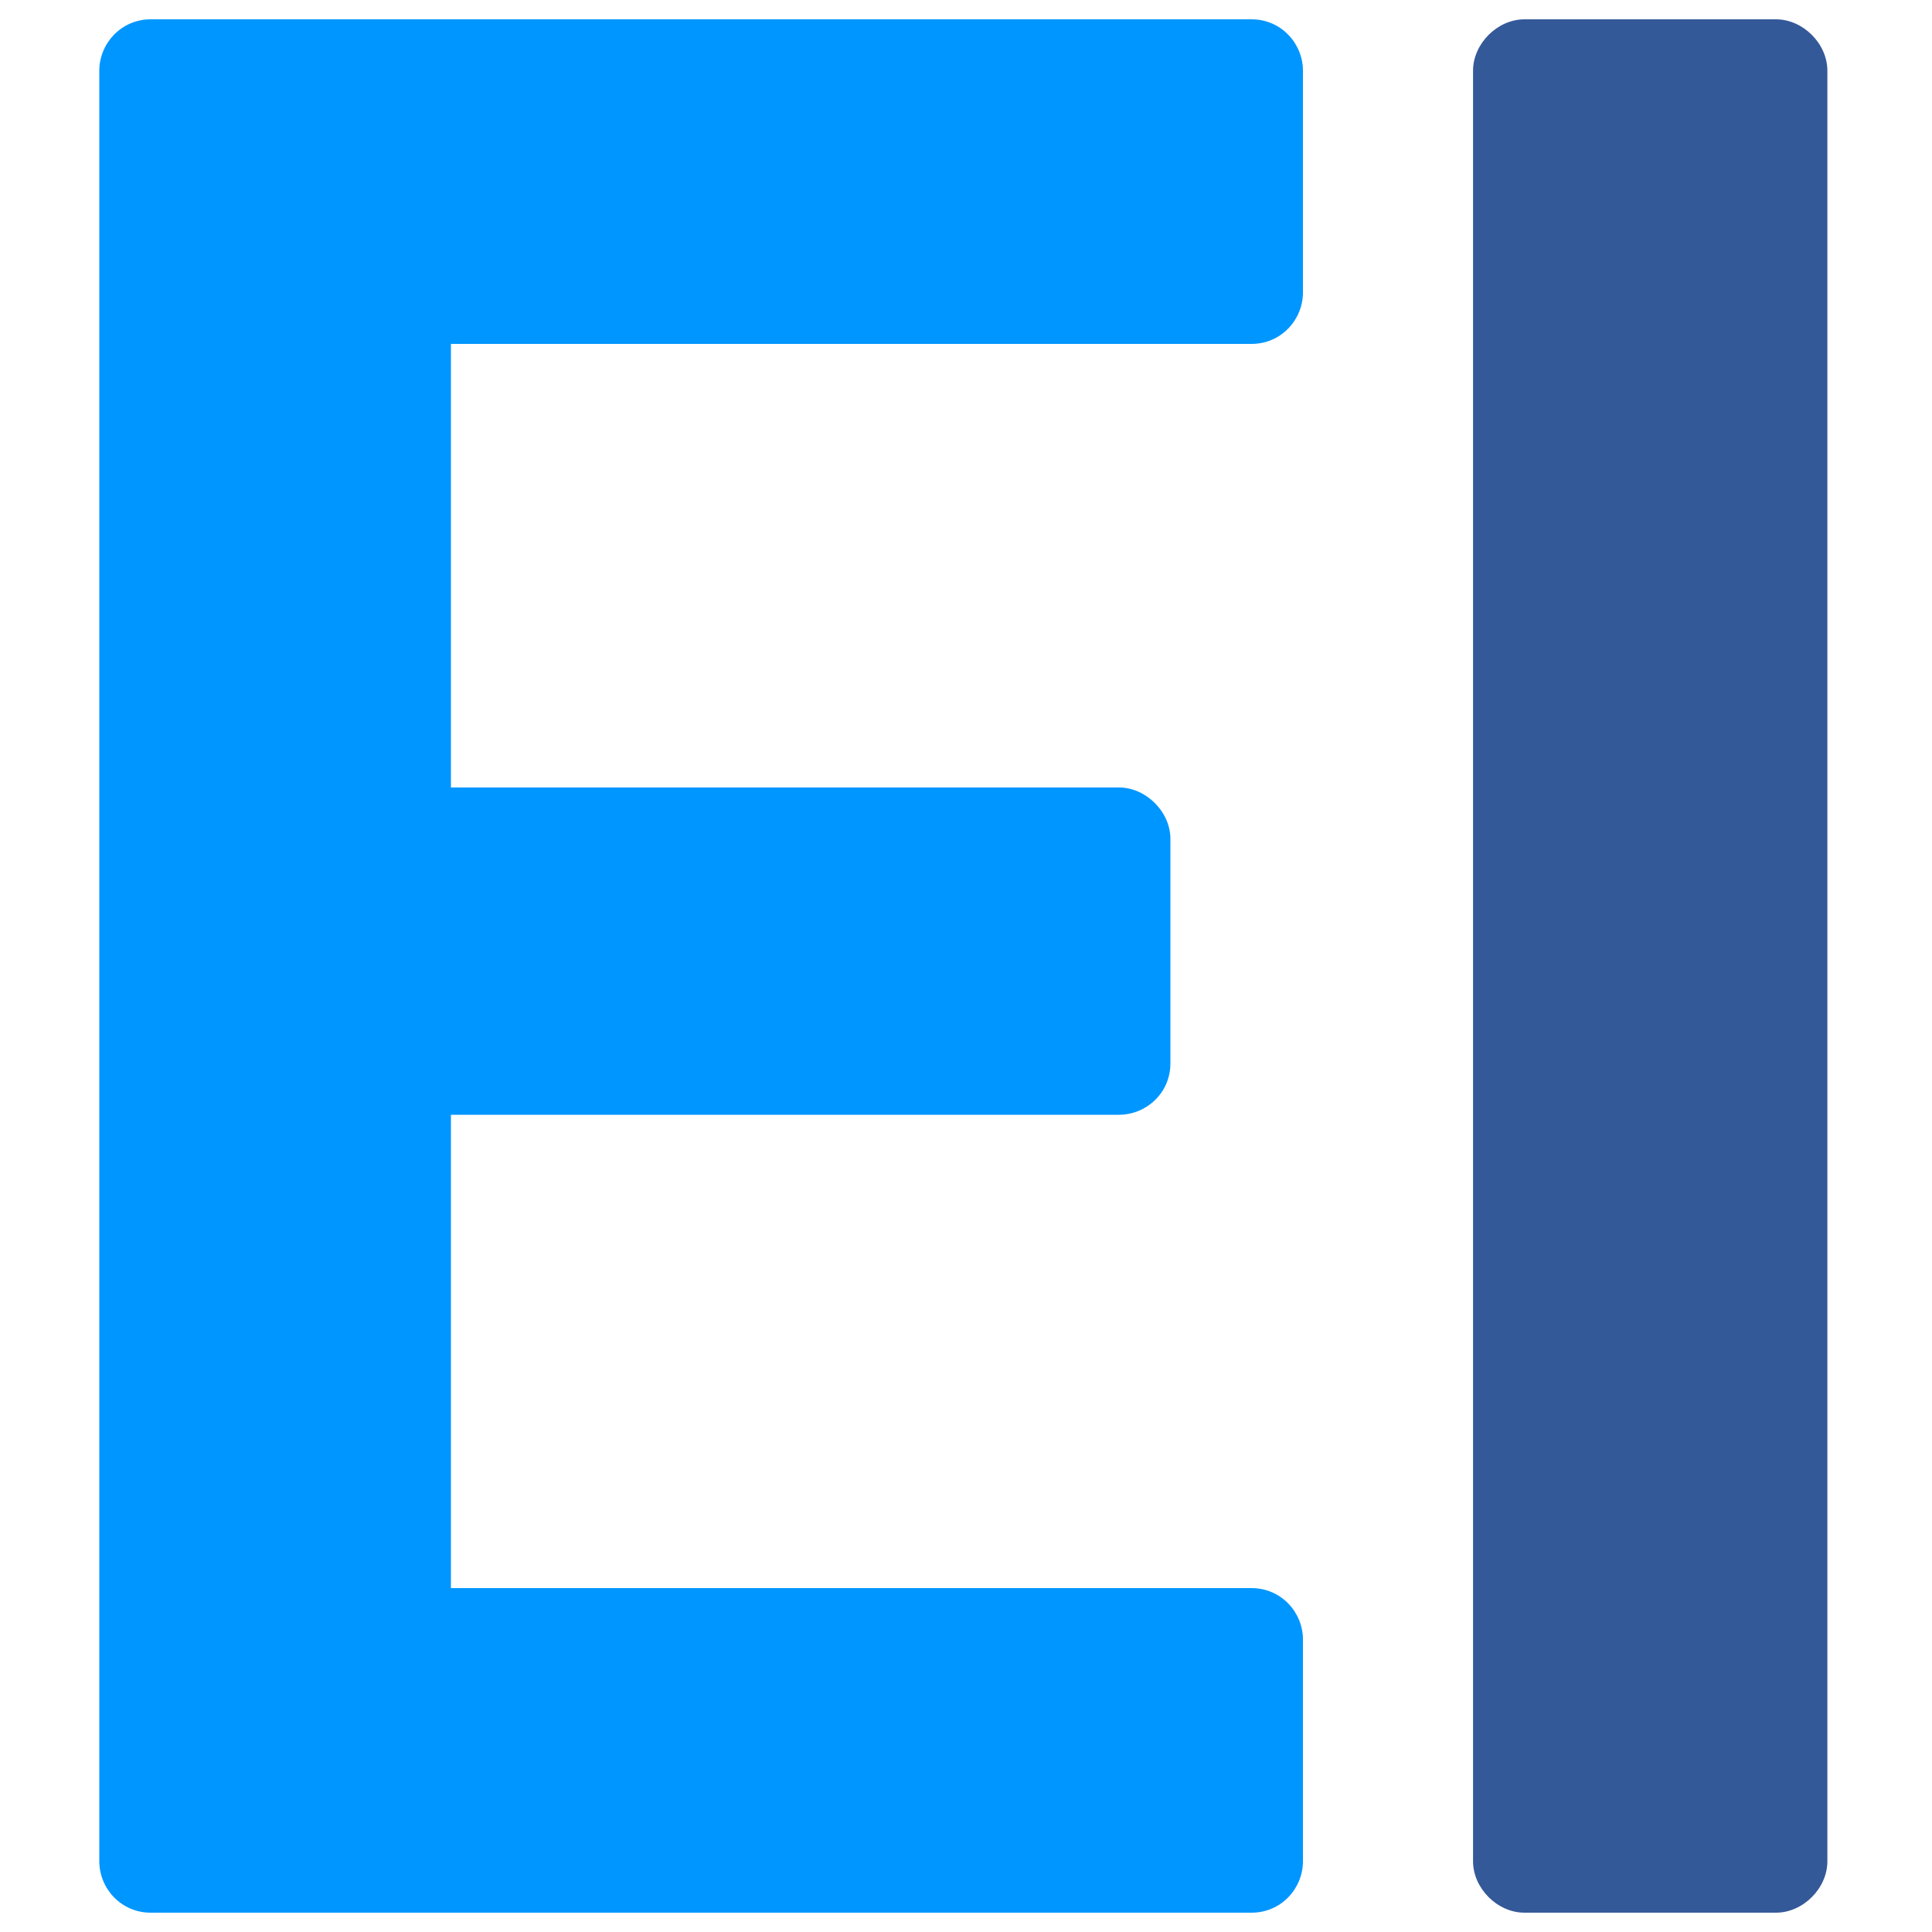 <svg xmlns="http://www.w3.org/2000/svg" width="500" height="500" fill="none"><g clip-path="url(#a)"><path fill="#0096FF" d="M25.7 481.7V18.3C25.7 11.3 31.3 5 39 5h284.9c7.7 0 13.3 6.3 13.3 13.3v57.4c0 7-5.6 13.3-13.3 13.3H116.7v114.8h172.9c7 0 13.3 6.3 13.3 13.3v58.1c0 7.7-6.3 13.3-13.3 13.3H116.7V411h207.2c7.7 0 13.3 6.3 13.3 13.3v57.4c0 7-5.6 13.3-13.3 13.3H39c-7.7 0-13.3-6.3-13.3-13.3Z"/><path fill="#345999" d="M381.223 481.7V18.3c0-7 6.3-13.3 13.3-13.3h65.1c7 0 13.3 6.3 13.3 13.3v463.4c0 7-6.3 13.3-13.3 13.3h-65.1c-7 0-13.3-6.3-13.3-13.3Z"/></g><defs><clipPath id="a"><path fill="#fff" d="M0 0h500v500H0z"/></clipPath></defs></svg>